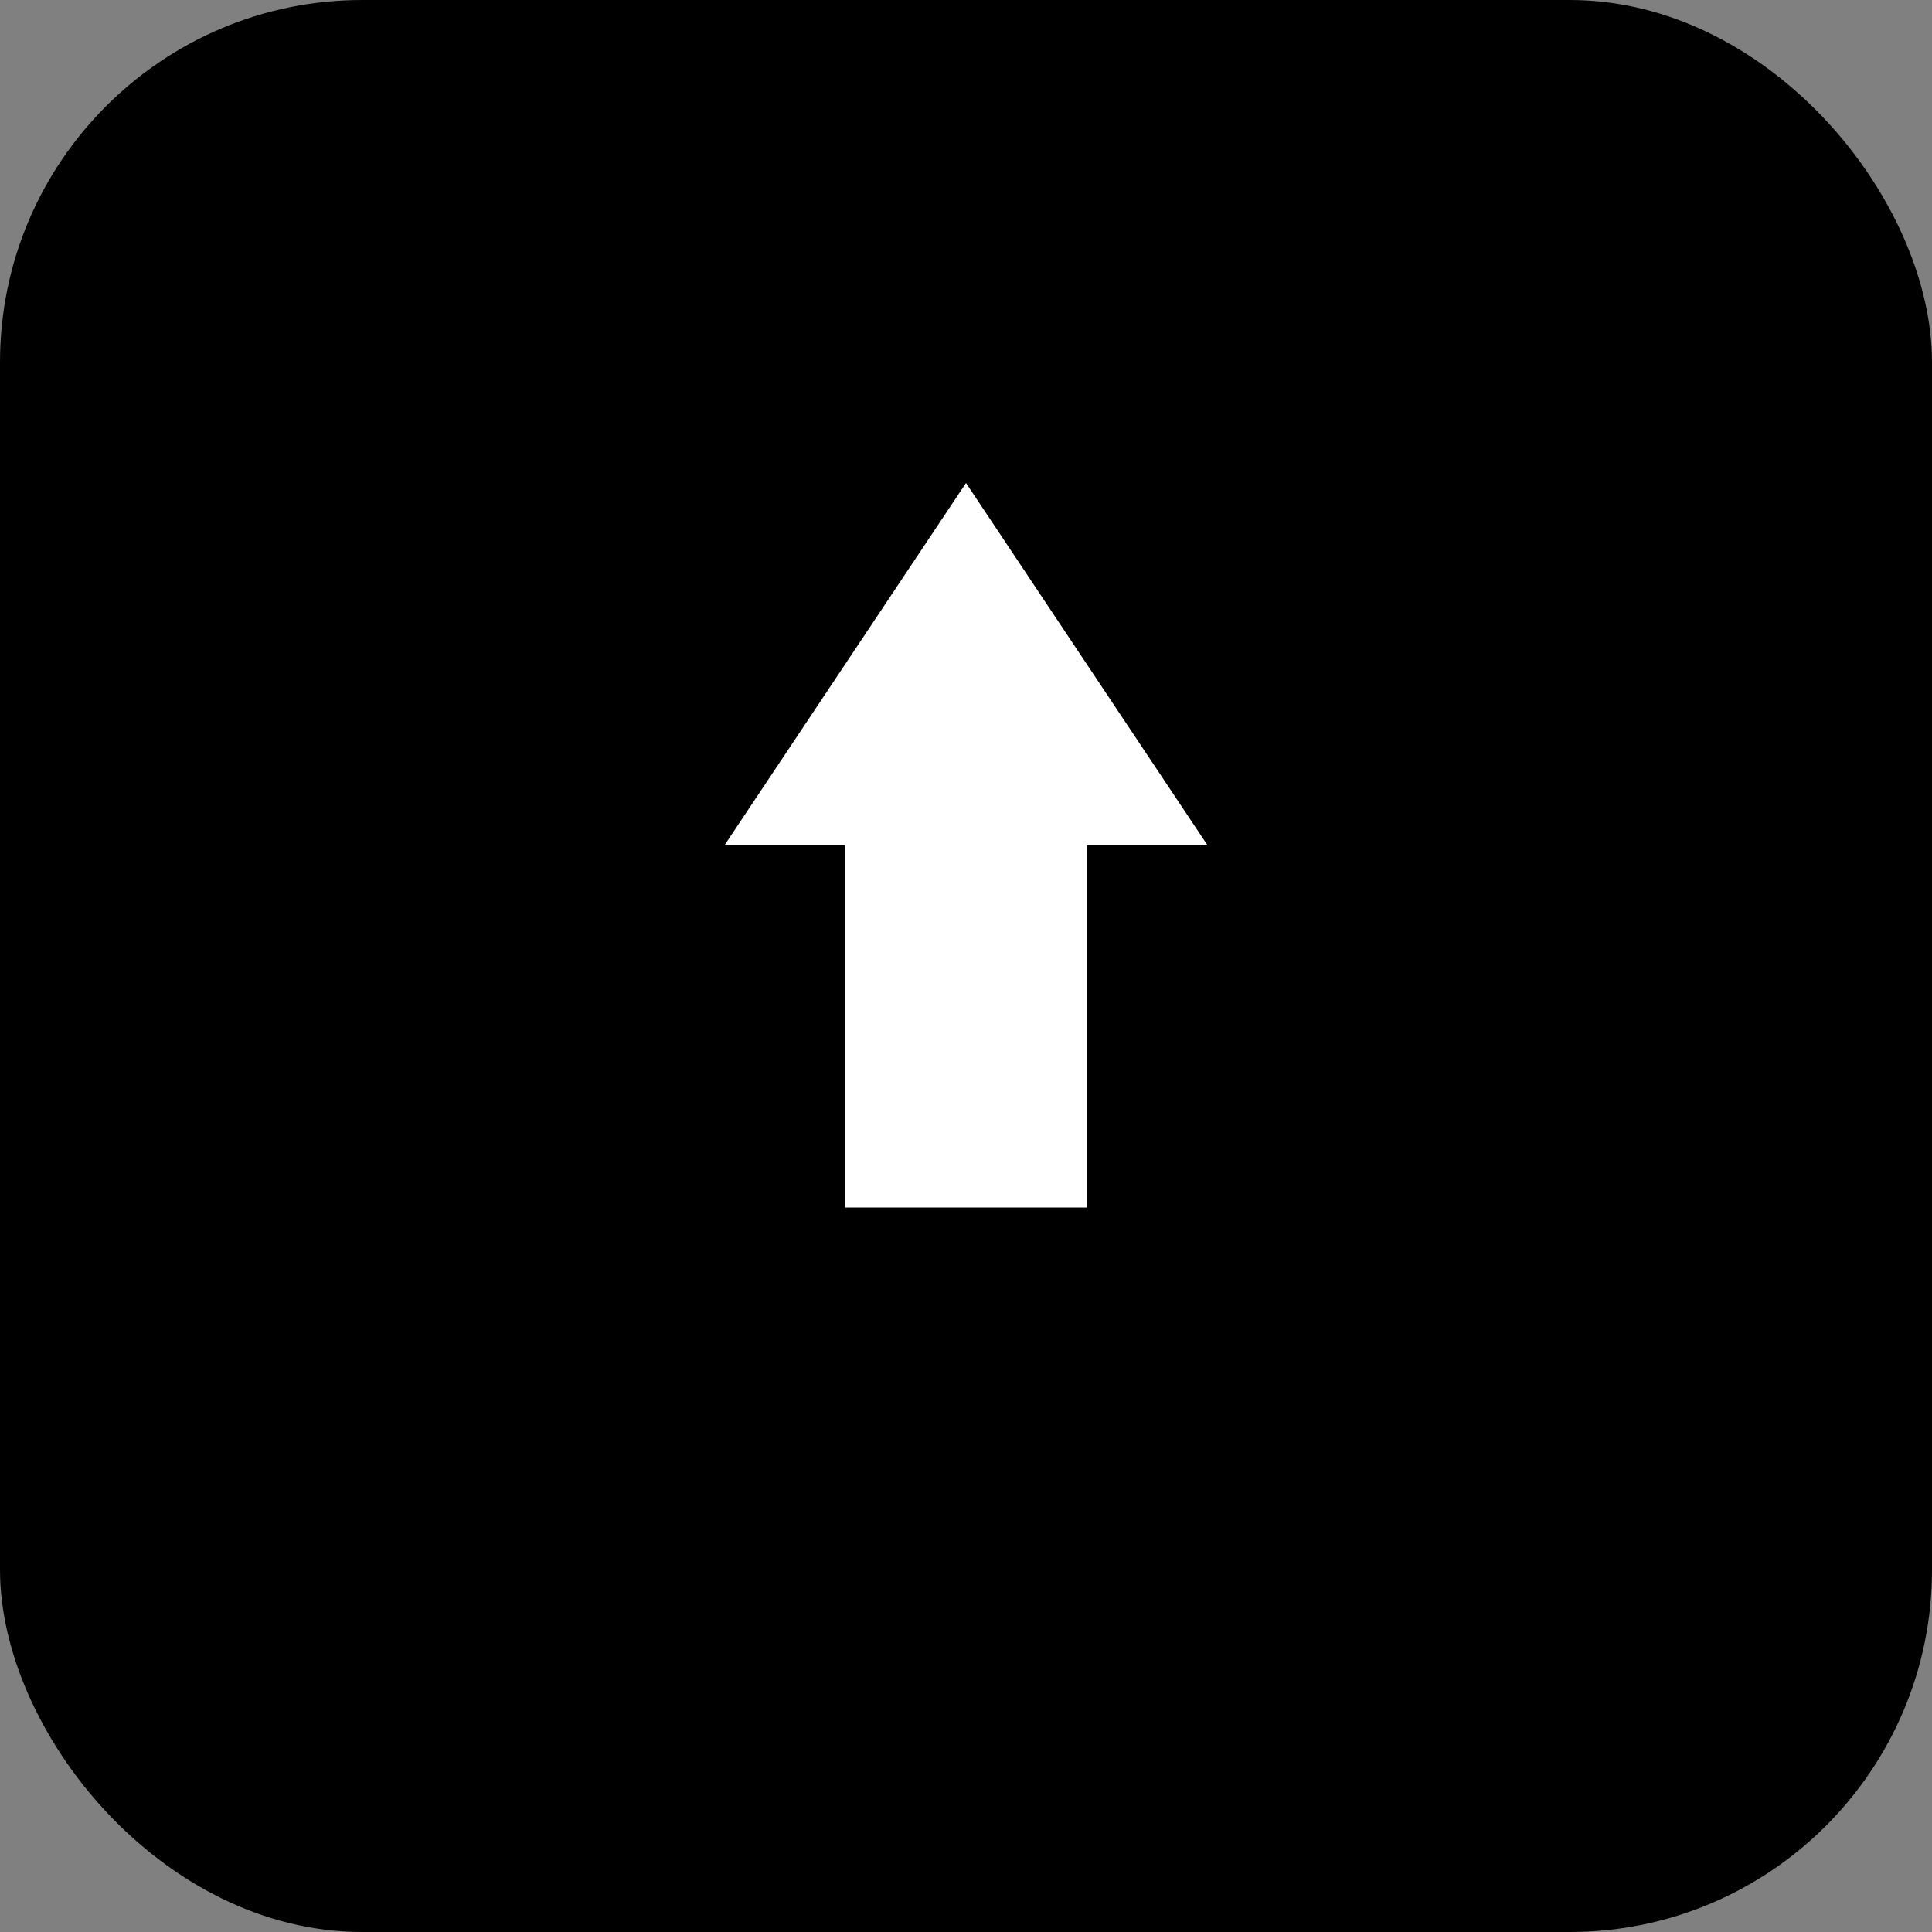 <svg width="32" height="32" viewBox="0 0 32 32" fill="none" xmlns="http://www.w3.org/2000/svg">
  <rect x="0" y="0" width="32" height="32" fill="#808080" stroke="none"/>
  <rect width="32" height="32" rx="6" fill="#000000"/>
  <path d="M16 8L20 14H18V20H14V14H12L16 8Z" fill="#FFFFFF"/>
</svg>